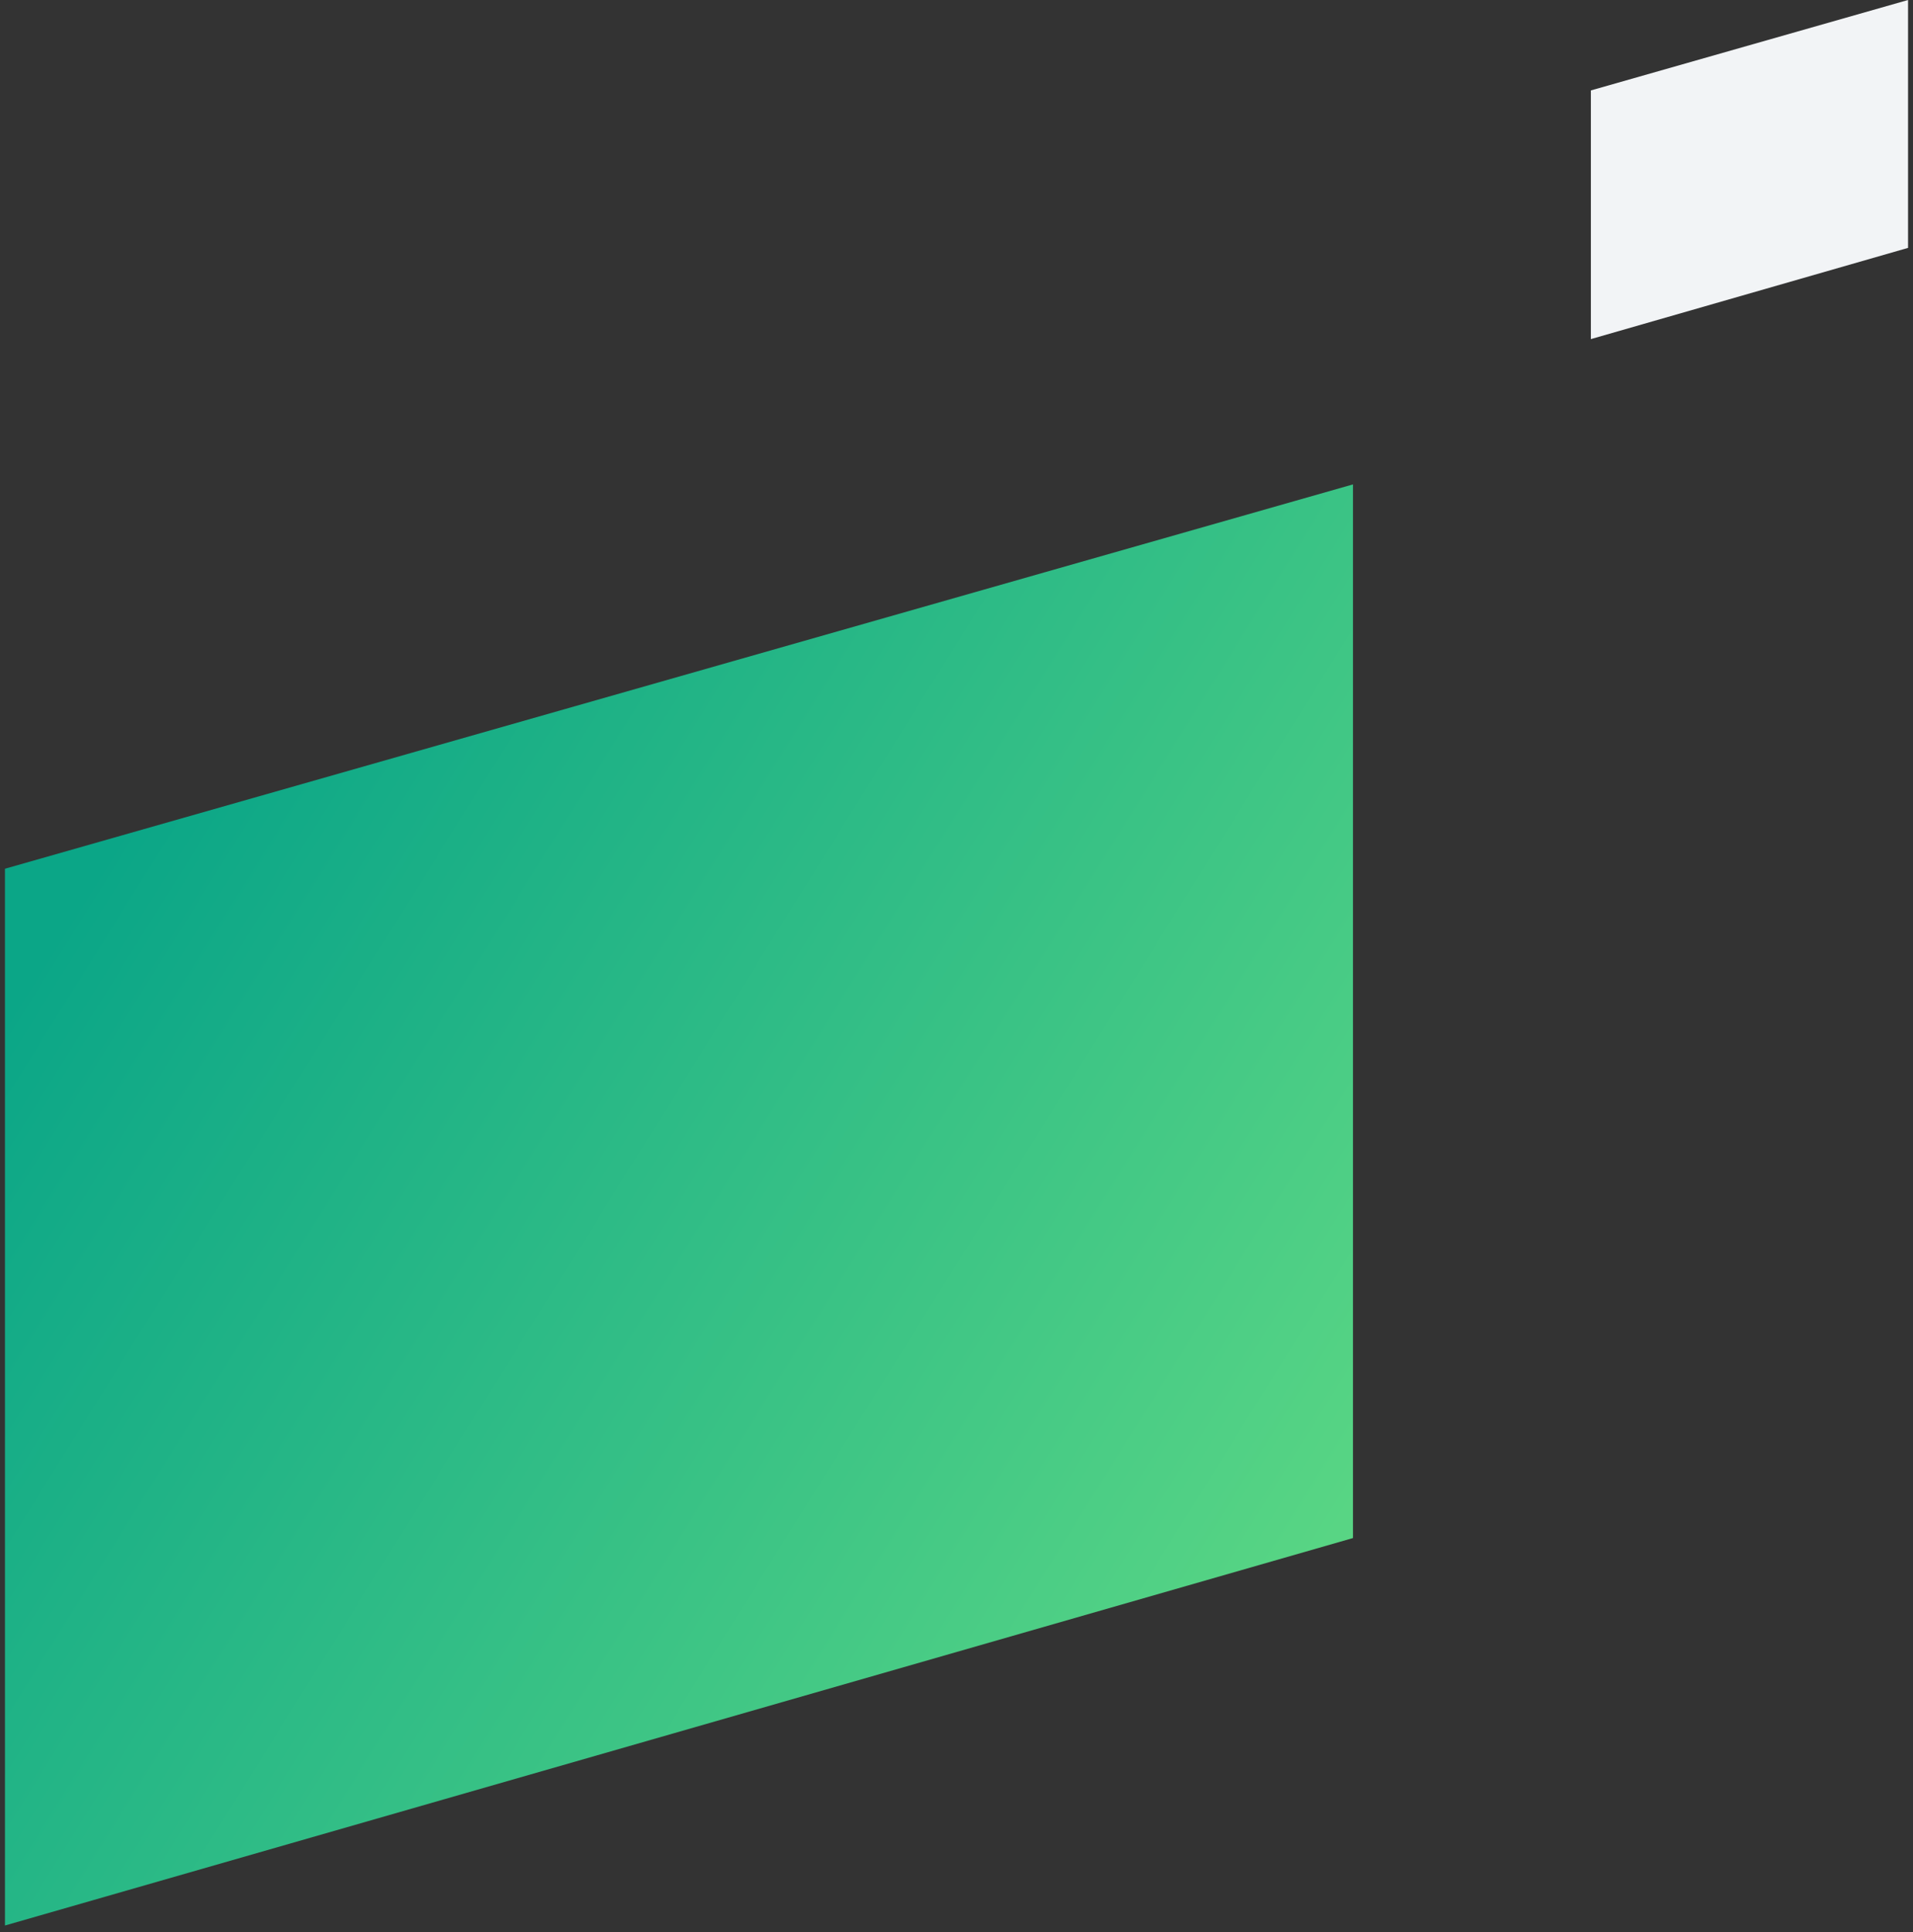 <svg xmlns="http://www.w3.org/2000/svg" width="193" height="194.86" viewBox="0 0 193 194.86"><rect x="0" y="0" width="193" height="194.86" fill="#333333" stroke="none"/><defs><linearGradient id="a" x1="1" y1=".9" x2=".06" y2=".28" gradientUnits="objectBoundingBox"><stop offset="0" stop-color="#60da84"/><stop offset="1" stop-color="#0ba687"/></linearGradient></defs><g stroke="transparent"><path d="M192.501 0v25l-32 9.2V9.121" fill="#f2f4f6"/><path d="M1234 0v106.267l-136 39.077V38.763" transform="translate(-1097.499 48.854)" fill="url(#a)"/></g></svg>